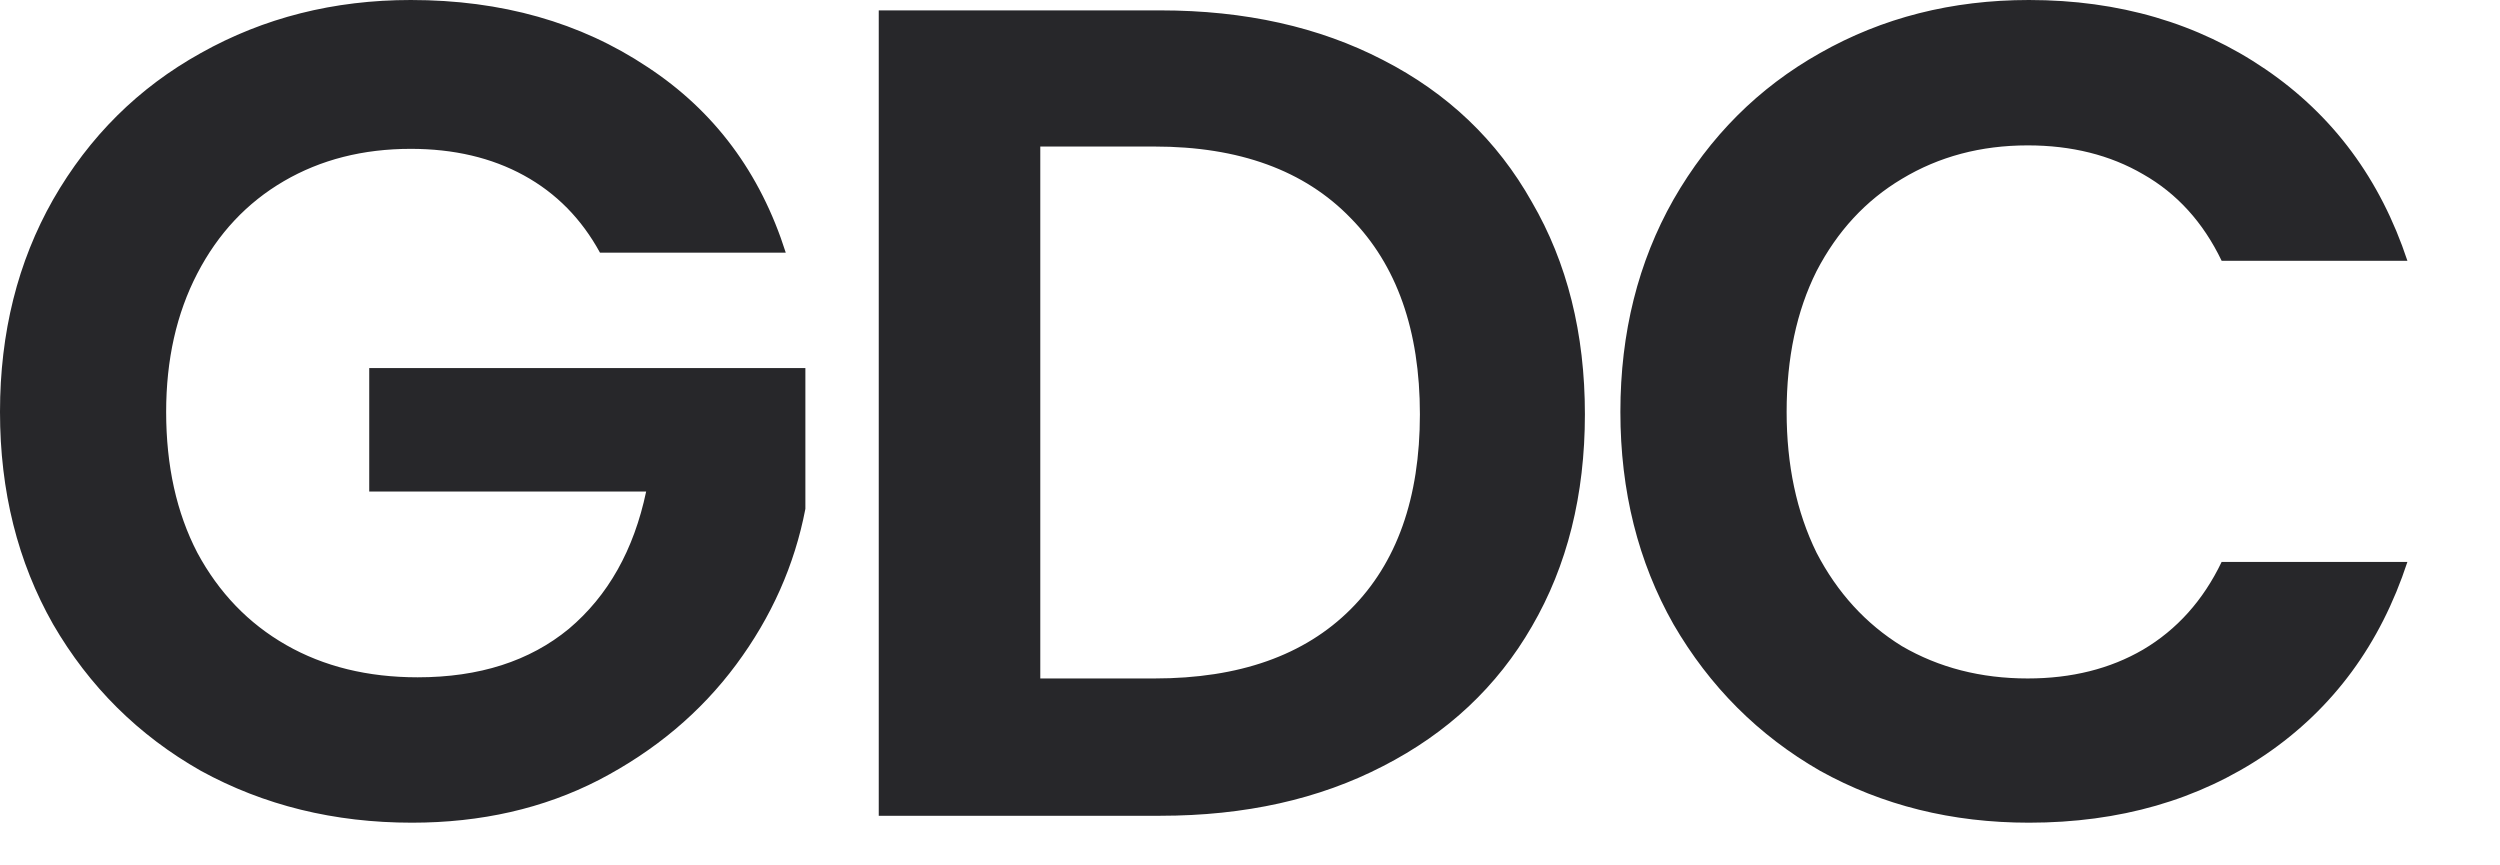 <svg width="26" height="9" viewBox="0 0 26 9" fill="none" xmlns="http://www.w3.org/2000/svg">
<path d="M6.24 2.628C6.048 2.276 5.784 2.008 5.448 1.824C5.112 1.64 4.72 1.548 4.272 1.548C3.776 1.548 3.336 1.66 2.952 1.884C2.568 2.108 2.268 2.428 2.052 2.844C1.836 3.26 1.728 3.74 1.728 4.284C1.728 4.844 1.836 5.332 2.052 5.748C2.276 6.164 2.584 6.484 2.976 6.708C3.368 6.932 3.824 7.044 4.344 7.044C4.984 7.044 5.508 6.876 5.916 6.54C6.324 6.196 6.592 5.72 6.72 5.112H3.84V3.828H8.376V5.292C8.264 5.876 8.024 6.416 7.656 6.912C7.288 7.408 6.812 7.808 6.228 8.112C5.652 8.408 5.004 8.556 4.284 8.556C3.476 8.556 2.744 8.376 2.088 8.016C1.44 7.648 0.928 7.14 0.552 6.492C0.184 5.844 5.64754e-06 5.108 5.64754e-06 4.284C5.64754e-06 3.46 0.184 2.724 0.552 2.076C0.928 1.42 1.44 0.912 2.088 0.552C2.744 0.184 3.472 -6.67572e-06 4.272 -6.67572e-06C5.216 -6.67572e-06 6.036 0.232 6.732 0.696C7.428 1.152 7.908 1.796 8.172 2.628H6.24ZM12.067 0.108C12.947 0.108 13.719 0.28 14.383 0.624C15.055 0.968 15.571 1.46 15.931 2.1C16.299 2.732 16.483 3.468 16.483 4.308C16.483 5.148 16.299 5.884 15.931 6.516C15.571 7.14 15.055 7.624 14.383 7.968C13.719 8.312 12.947 8.484 12.067 8.484H9.139V0.108H12.067ZM12.007 7.056C12.887 7.056 13.567 6.816 14.047 6.336C14.527 5.856 14.767 5.18 14.767 4.308C14.767 3.436 14.527 2.756 14.047 2.268C13.567 1.772 12.887 1.524 12.007 1.524H10.819V7.056H12.007ZM16.852 4.284C16.852 3.46 17.037 2.724 17.404 2.076C17.78 1.42 18.288 0.912 18.928 0.552C19.576 0.184 20.3 -6.67572e-06 21.101 -6.67572e-06C22.037 -6.67572e-06 22.857 0.24 23.561 0.72C24.265 1.2 24.756 1.864 25.037 2.712H23.105C22.913 2.312 22.64 2.012 22.288 1.812C21.945 1.612 21.544 1.512 21.088 1.512C20.601 1.512 20.165 1.628 19.78 1.86C19.404 2.084 19.108 2.404 18.892 2.82C18.684 3.236 18.581 3.724 18.581 4.284C18.581 4.836 18.684 5.324 18.892 5.748C19.108 6.164 19.404 6.488 19.78 6.72C20.165 6.944 20.601 7.056 21.088 7.056C21.544 7.056 21.945 6.956 22.288 6.756C22.64 6.548 22.913 6.244 23.105 5.844H25.037C24.756 6.7 24.265 7.368 23.561 7.848C22.864 8.32 22.044 8.556 21.101 8.556C20.3 8.556 19.576 8.376 18.928 8.016C18.288 7.648 17.78 7.14 17.404 6.492C17.037 5.844 16.852 5.108 16.852 4.284Z" fill="#27272A"/>
</svg>
